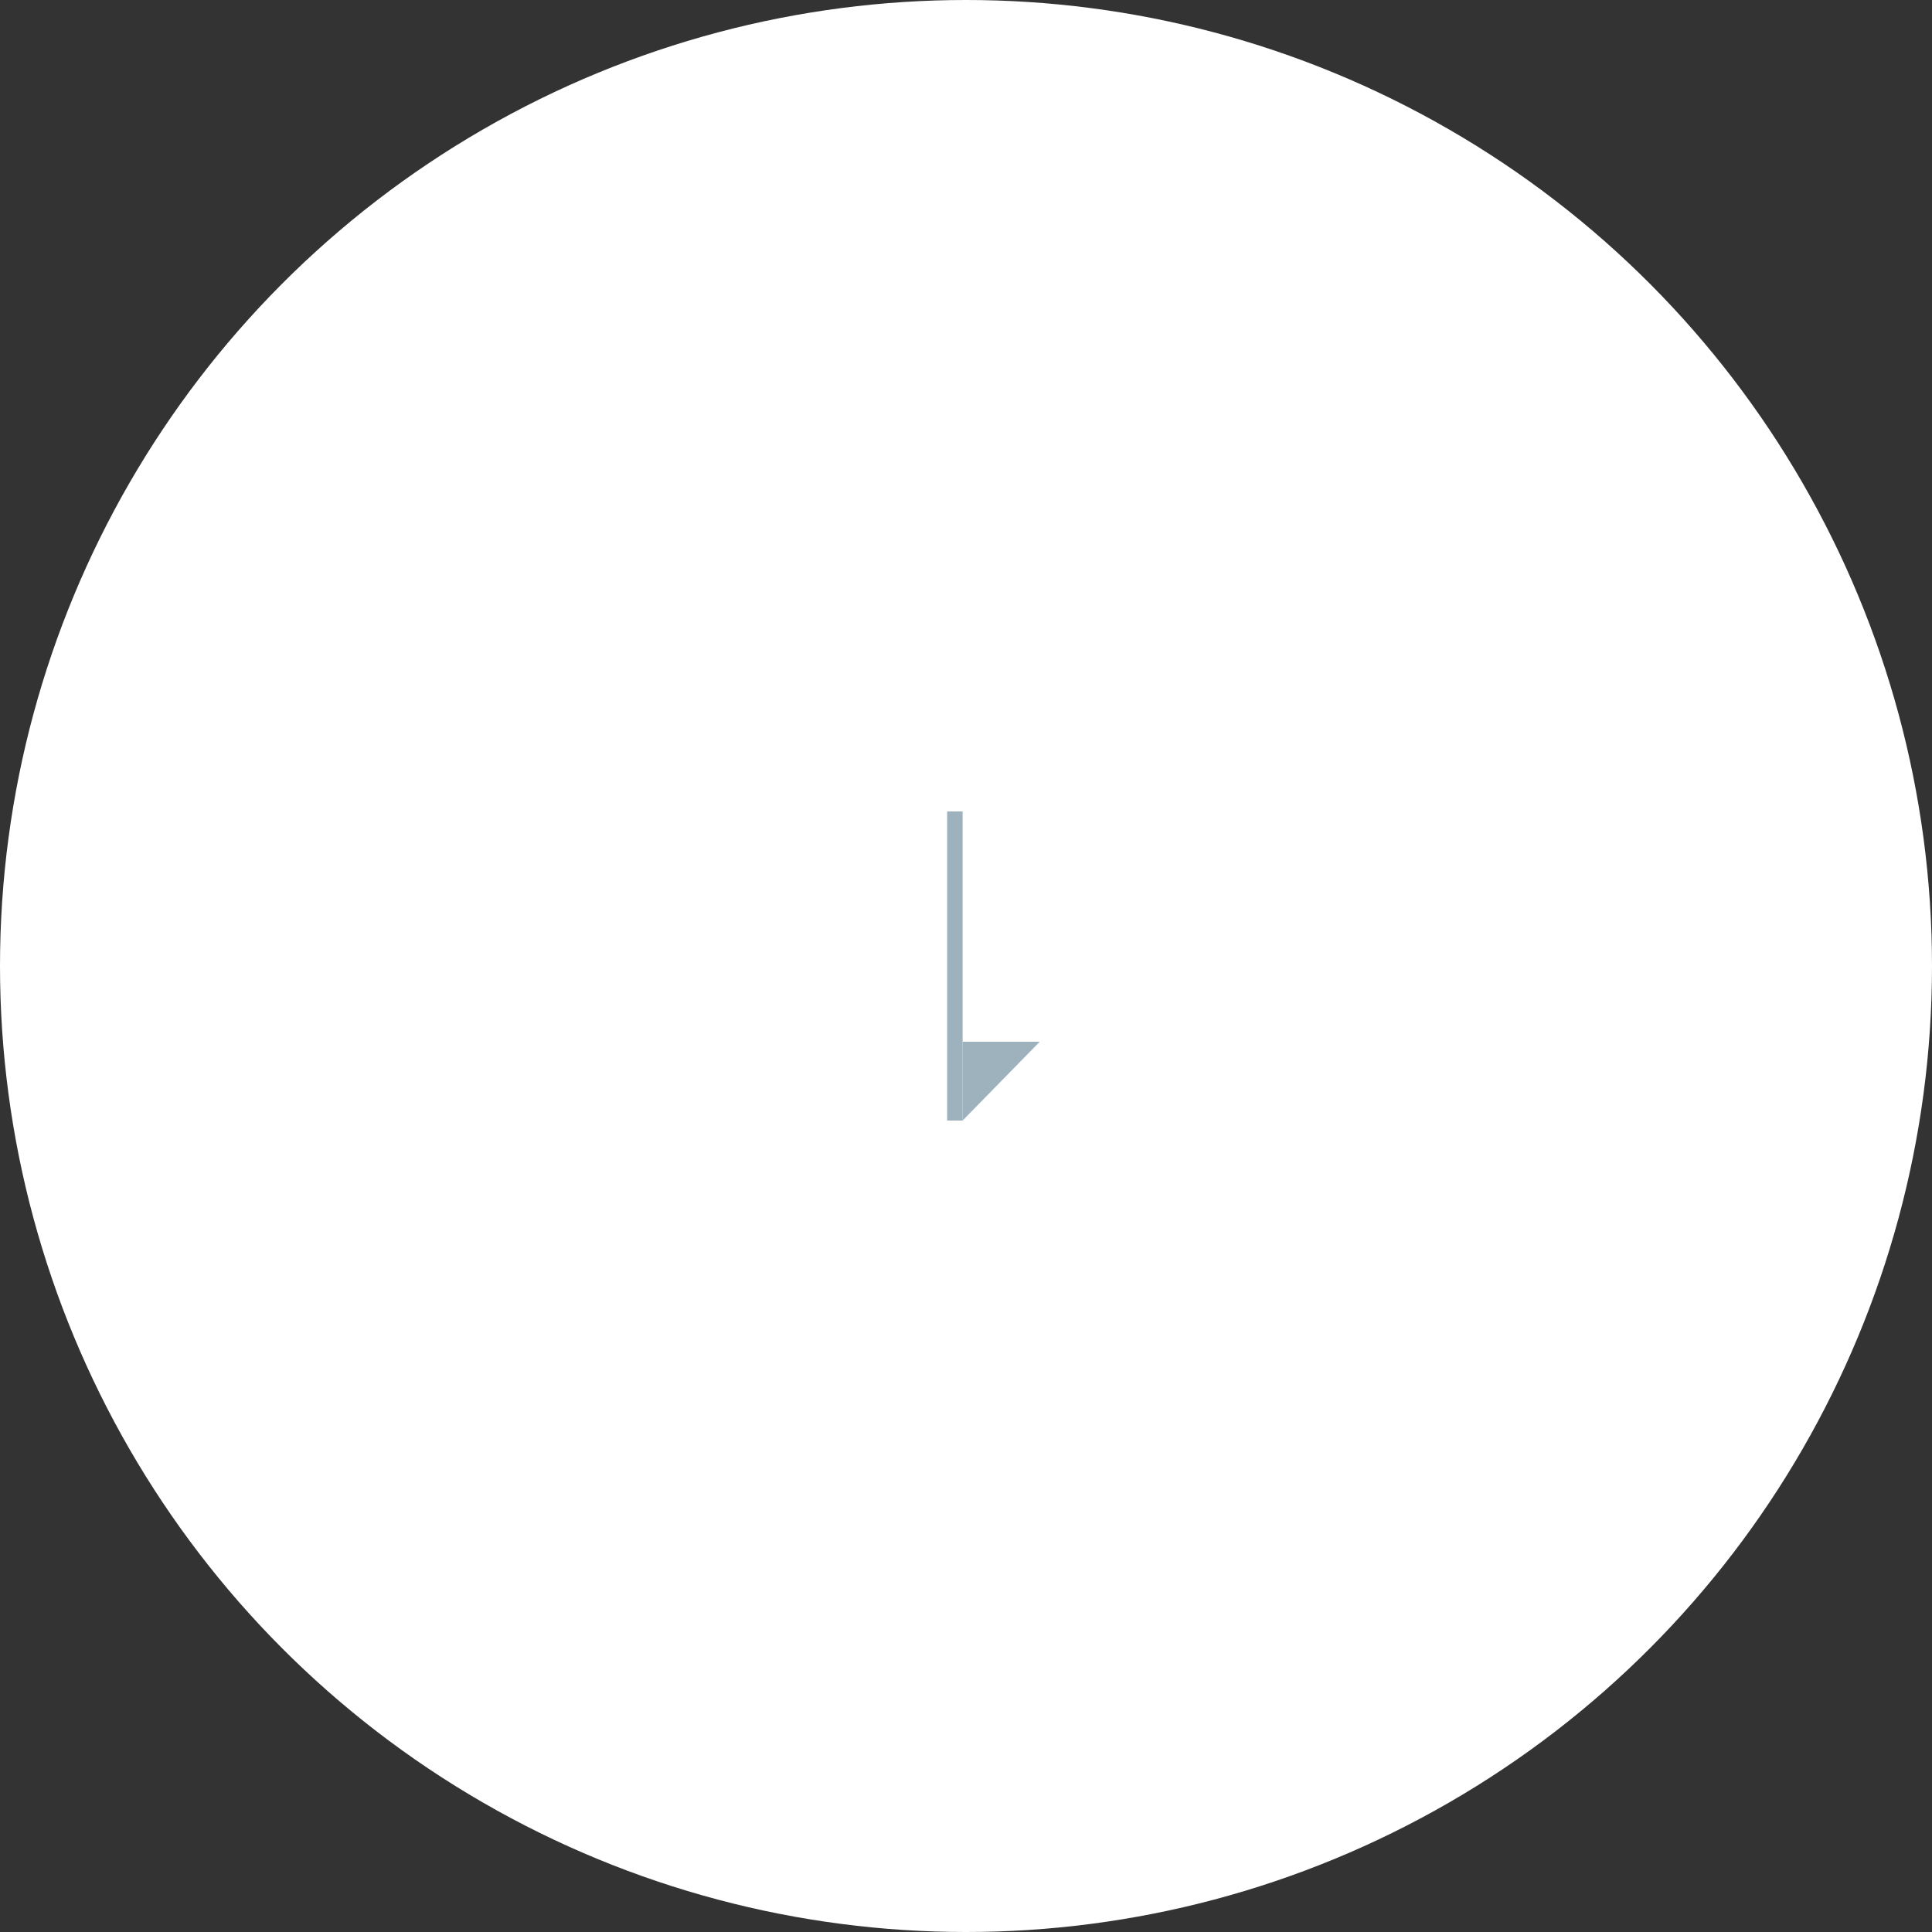 <?xml version="1.0" encoding="UTF-8"?>
<svg id="_アイコン" data-name="アイコン" xmlns="http://www.w3.org/2000/svg" viewBox="0 0 125 125">
  <rect x="0" y="0" width="125" height="125" fill="#333333" stroke="none"/>
  <defs>
    <style>
      .cls-1 {
        fill: #fff;
      }

      .cls-2 {
        fill: #9eb2bd;
      }
    </style>
  </defs>
  <circle class="cls-1" cx="62.5" cy="62.5" r="62.5"/>
  <g>
    <polygon class="cls-2" points="62.28 72.5 62.28 67.4 67.27 67.4 62.28 72.5"/>
    <rect class="cls-2" x="61.28" y="52.5" width="1" height="20"/>
  </g>
</svg>
